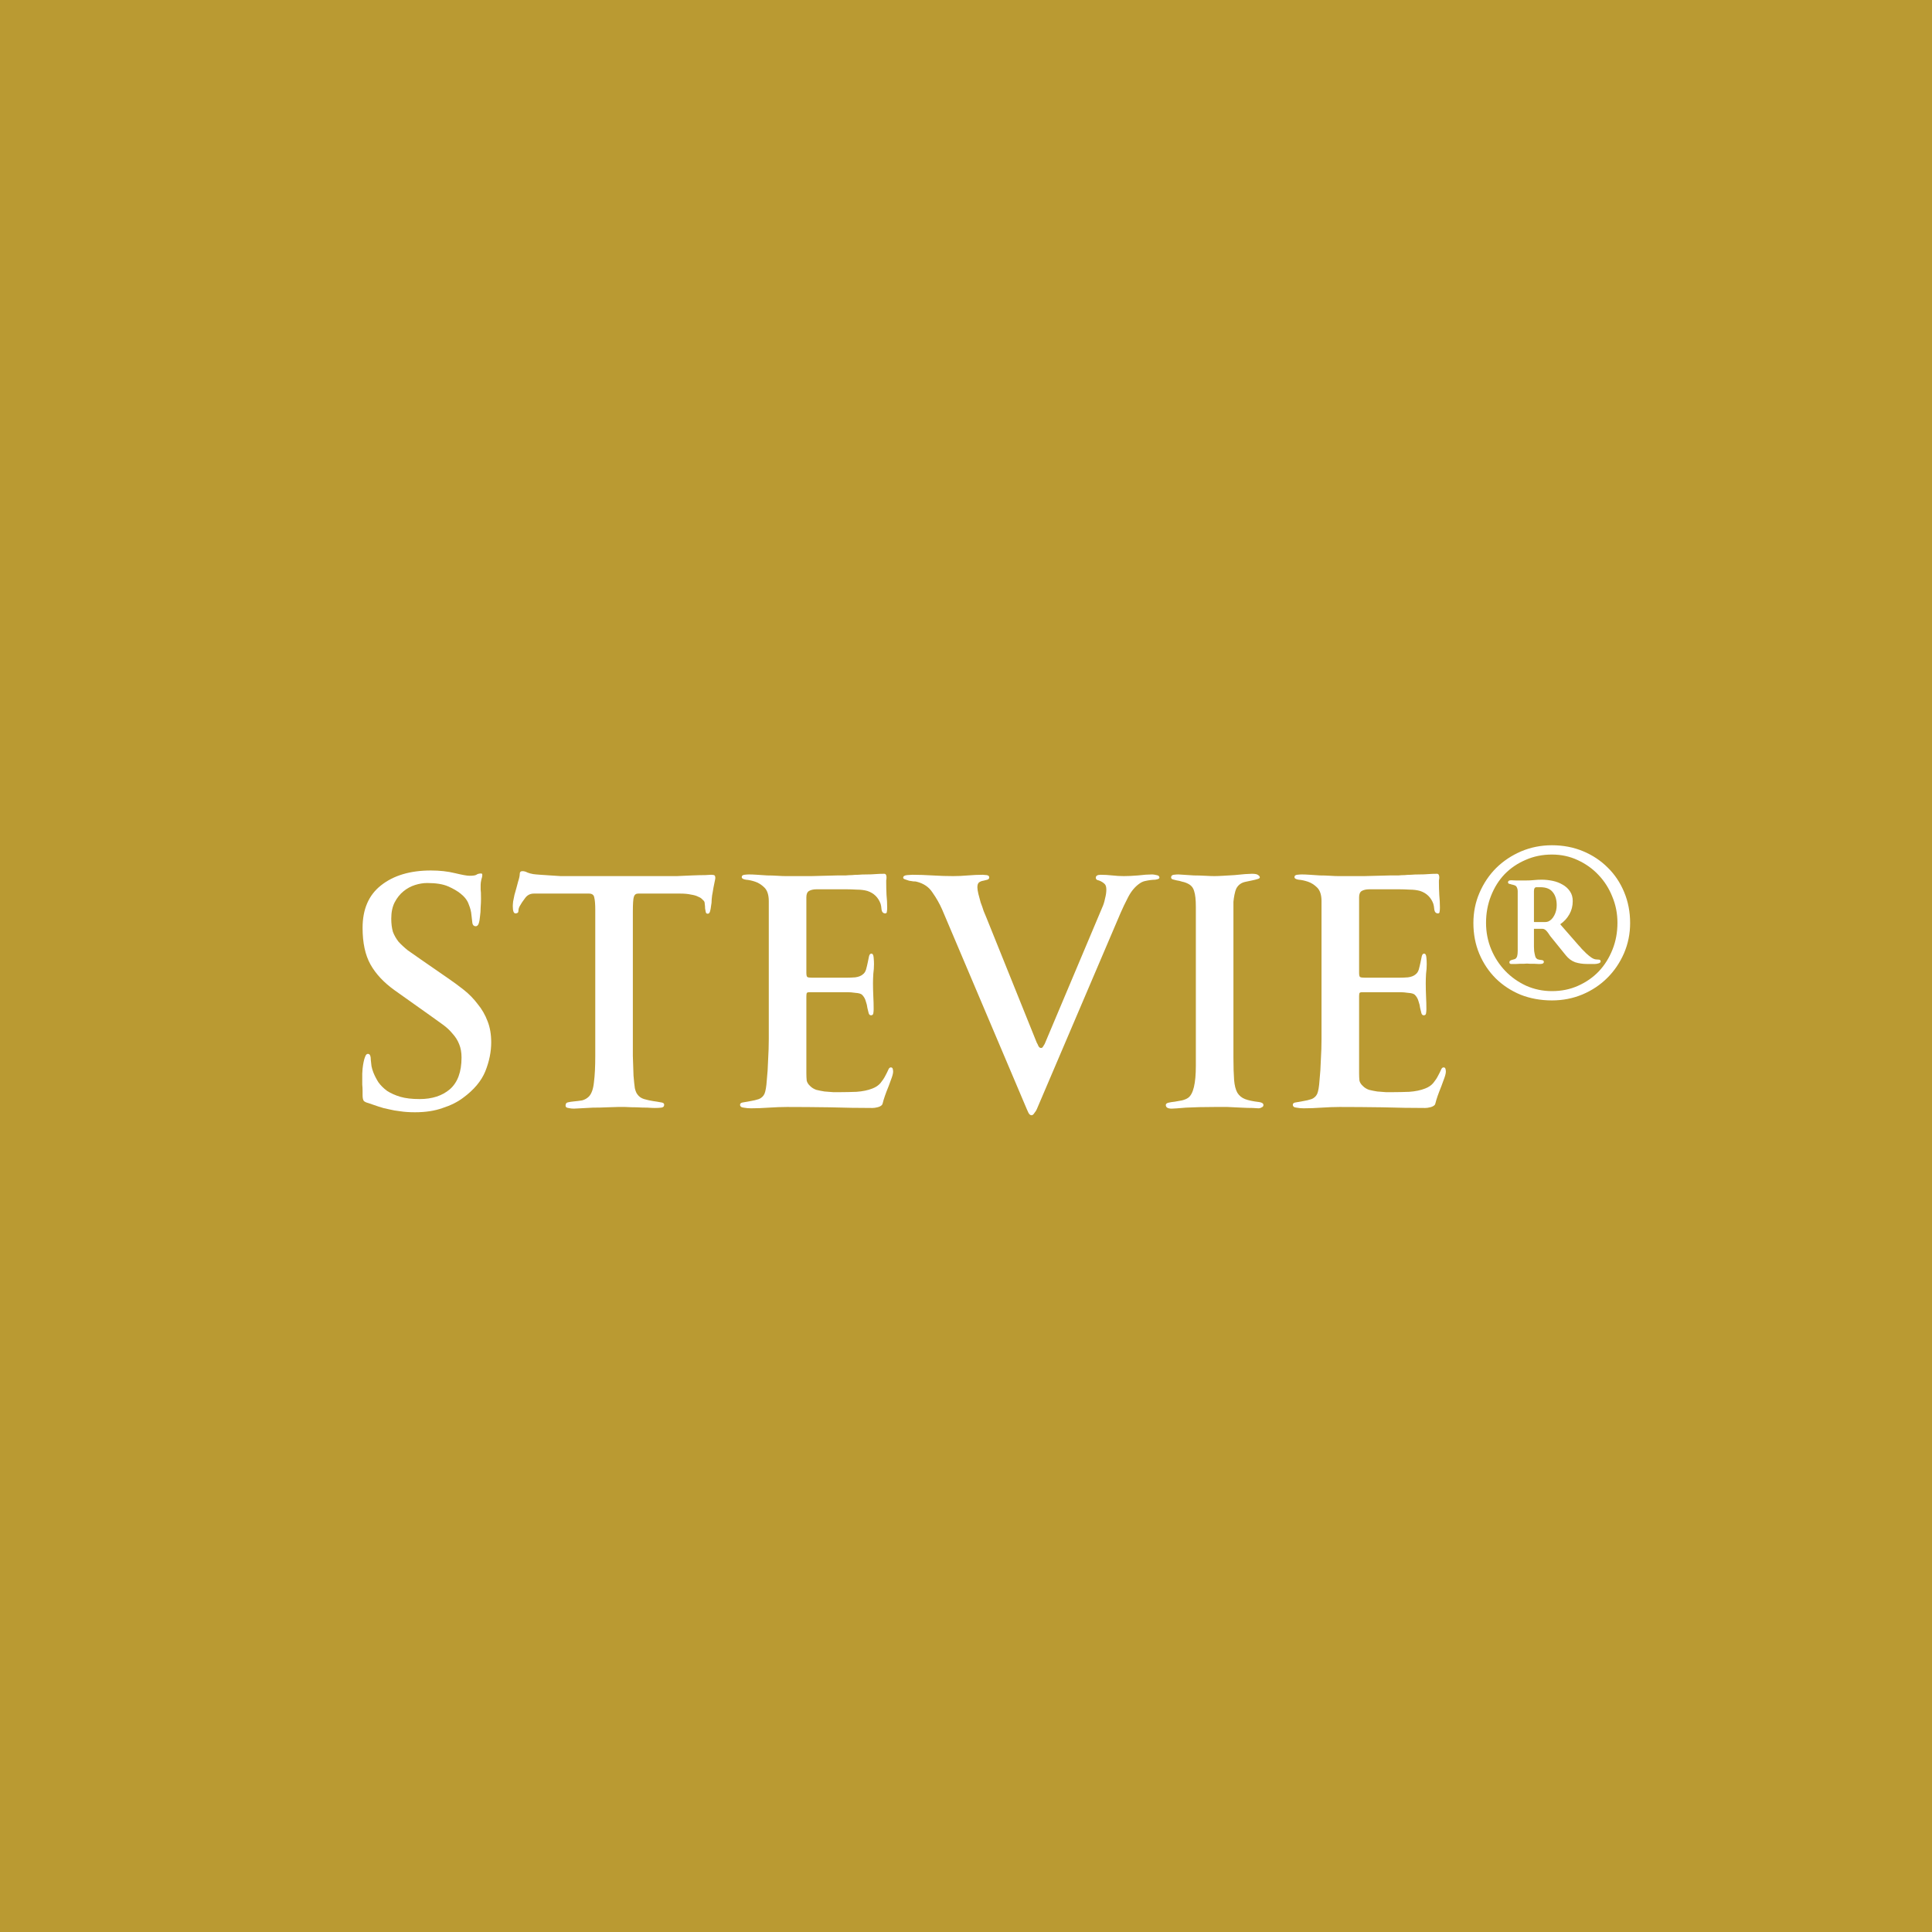 <svg width="64" height="64" viewBox="0 0 64 64" fill="none" xmlns="http://www.w3.org/2000/svg">
<rect width="64" height="64" fill="#BA9A32"/>
<path d="M16.272 34.529C16.272 34.842 16.207 35.163 16.076 35.49C15.944 35.811 15.7 36.102 15.343 36.364C15.161 36.503 14.935 36.616 14.666 36.703C14.404 36.798 14.098 36.845 13.748 36.845C13.559 36.845 13.395 36.834 13.257 36.812C13.125 36.798 13.002 36.776 12.885 36.747C12.768 36.725 12.656 36.696 12.546 36.659C12.444 36.623 12.328 36.583 12.197 36.539C12.138 36.525 12.091 36.503 12.055 36.474C12.025 36.437 12.011 36.372 12.011 36.277C12.011 36.248 12.011 36.2 12.011 36.135C12.011 36.069 12.007 36 12 35.927C12 35.855 12 35.785 12 35.72C12 35.654 12 35.603 12 35.567C12 35.53 12.004 35.476 12.011 35.403C12.018 35.33 12.029 35.257 12.044 35.184C12.058 35.112 12.076 35.05 12.098 34.999C12.12 34.94 12.149 34.911 12.186 34.911C12.222 34.911 12.248 34.929 12.262 34.966C12.277 35.002 12.284 35.053 12.284 35.119C12.291 35.177 12.299 35.243 12.306 35.316C12.32 35.388 12.342 35.461 12.371 35.534C12.415 35.643 12.47 35.749 12.535 35.851C12.608 35.953 12.703 36.048 12.819 36.135C12.943 36.215 13.089 36.281 13.257 36.332C13.431 36.383 13.646 36.408 13.901 36.408C14.316 36.408 14.651 36.299 14.906 36.08C15.161 35.855 15.289 35.505 15.289 35.031C15.289 34.864 15.263 34.718 15.212 34.594C15.161 34.463 15.088 34.347 14.994 34.245C14.906 34.136 14.797 34.033 14.666 33.939C14.535 33.844 14.393 33.742 14.24 33.633L13.071 32.803C12.714 32.547 12.448 32.263 12.273 31.95C12.098 31.637 12.011 31.233 12.011 30.737C12.011 30.118 12.215 29.648 12.623 29.328C13.038 29 13.588 28.836 14.273 28.836C14.564 28.836 14.83 28.865 15.07 28.924C15.311 28.982 15.471 29.011 15.551 29.011C15.668 29.011 15.744 29 15.78 28.978C15.817 28.949 15.871 28.935 15.944 28.935C15.966 28.935 15.977 28.953 15.977 28.989C15.977 29.026 15.966 29.077 15.944 29.142C15.93 29.208 15.922 29.262 15.922 29.306C15.922 29.372 15.922 29.426 15.922 29.47C15.93 29.506 15.934 29.608 15.934 29.776C15.934 29.863 15.93 29.958 15.922 30.06C15.922 30.162 15.915 30.26 15.901 30.355C15.893 30.45 15.879 30.53 15.857 30.595C15.835 30.654 15.802 30.683 15.759 30.683C15.7 30.683 15.664 30.65 15.649 30.584C15.642 30.512 15.631 30.421 15.617 30.311C15.609 30.202 15.58 30.085 15.529 29.962C15.486 29.831 15.394 29.71 15.256 29.601C15.147 29.514 15.008 29.433 14.841 29.361C14.673 29.288 14.444 29.251 14.152 29.251C14.021 29.251 13.887 29.273 13.748 29.317C13.61 29.361 13.482 29.43 13.366 29.525C13.249 29.619 13.151 29.743 13.071 29.896C12.998 30.042 12.961 30.22 12.961 30.431C12.961 30.599 12.98 30.745 13.016 30.869C13.06 30.985 13.122 31.094 13.202 31.196C13.289 31.291 13.391 31.386 13.508 31.48C13.632 31.568 13.777 31.67 13.945 31.786L14.83 32.398C15.012 32.522 15.191 32.653 15.365 32.791C15.54 32.93 15.693 33.087 15.824 33.261C15.963 33.429 16.072 33.618 16.152 33.83C16.232 34.033 16.272 34.267 16.272 34.529Z" fill="white"/>
<path d="M23.696 29.087C23.696 29.102 23.685 29.16 23.663 29.262C23.641 29.364 23.623 29.463 23.609 29.557C23.594 29.623 23.583 29.699 23.576 29.787C23.576 29.867 23.569 29.943 23.554 30.016C23.547 30.082 23.536 30.14 23.521 30.191C23.507 30.242 23.481 30.268 23.445 30.268C23.408 30.268 23.386 30.249 23.379 30.213C23.372 30.177 23.365 30.137 23.357 30.093C23.357 30.042 23.354 29.994 23.346 29.951C23.346 29.9 23.335 29.863 23.314 29.841C23.299 29.827 23.277 29.805 23.248 29.776C23.219 29.747 23.175 29.721 23.117 29.699C23.059 29.67 22.982 29.648 22.887 29.634C22.793 29.612 22.673 29.601 22.527 29.601H21.139C21.066 29.601 21.019 29.637 20.997 29.71C20.975 29.776 20.964 29.943 20.964 30.213V33.993C20.964 34.38 20.964 34.707 20.964 34.977C20.972 35.239 20.979 35.458 20.986 35.632C21.001 35.807 21.015 35.946 21.03 36.048C21.052 36.142 21.081 36.212 21.117 36.255C21.168 36.328 21.241 36.379 21.336 36.408C21.438 36.437 21.536 36.459 21.631 36.474C21.733 36.488 21.82 36.503 21.893 36.517C21.966 36.525 22.002 36.55 22.002 36.594C22.002 36.652 21.97 36.685 21.904 36.692C21.846 36.7 21.773 36.703 21.686 36.703C21.642 36.703 21.562 36.7 21.445 36.692C21.336 36.692 21.216 36.689 21.085 36.681C20.961 36.681 20.837 36.678 20.713 36.67C20.597 36.67 20.513 36.67 20.462 36.67C20.382 36.67 20.265 36.674 20.112 36.681C19.959 36.689 19.803 36.692 19.642 36.692C19.489 36.7 19.351 36.707 19.227 36.714C19.103 36.721 19.03 36.725 19.009 36.725C18.95 36.725 18.888 36.718 18.823 36.703C18.765 36.696 18.735 36.67 18.735 36.627C18.735 36.561 18.761 36.525 18.812 36.517C18.87 36.503 18.939 36.492 19.02 36.485C19.107 36.477 19.194 36.466 19.282 36.452C19.369 36.43 19.446 36.386 19.511 36.321C19.599 36.226 19.653 36.069 19.675 35.851C19.704 35.632 19.719 35.341 19.719 34.977V30.137C19.719 29.954 19.708 29.82 19.686 29.732C19.672 29.645 19.613 29.601 19.511 29.601H17.686C17.563 29.601 17.464 29.652 17.392 29.754C17.319 29.849 17.26 29.936 17.217 30.016C17.188 30.067 17.173 30.122 17.173 30.18C17.173 30.231 17.14 30.257 17.075 30.257C17.016 30.257 16.987 30.177 16.987 30.016C16.987 29.98 16.991 29.929 16.998 29.863C17.013 29.791 17.027 29.718 17.042 29.645C17.064 29.565 17.086 29.488 17.107 29.415C17.129 29.335 17.148 29.266 17.162 29.208C17.198 29.099 17.217 29.015 17.217 28.956C17.217 28.891 17.246 28.858 17.304 28.858C17.362 28.858 17.417 28.873 17.468 28.902C17.519 28.924 17.585 28.942 17.665 28.956C17.723 28.964 17.803 28.971 17.905 28.978C18.014 28.986 18.124 28.993 18.233 29C18.349 29.007 18.462 29.015 18.572 29.022C18.688 29.022 18.786 29.022 18.867 29.022H22.024C22.119 29.022 22.25 29.022 22.418 29.022C22.592 29.015 22.76 29.007 22.92 29C23.088 28.993 23.233 28.989 23.357 28.989C23.481 28.982 23.547 28.978 23.554 28.978C23.59 28.978 23.623 28.982 23.652 28.989C23.681 28.997 23.696 29.029 23.696 29.087Z" fill="white"/>
<path d="M29.389 30.06C29.389 30.118 29.386 30.166 29.378 30.202C29.378 30.238 29.36 30.257 29.324 30.257C29.258 30.257 29.218 30.217 29.203 30.137C29.196 30.049 29.185 29.983 29.171 29.94C29.134 29.838 29.08 29.75 29.007 29.677C28.934 29.605 28.843 29.55 28.734 29.514C28.632 29.485 28.515 29.47 28.384 29.47C28.26 29.463 28.147 29.459 28.045 29.459H27.051C26.949 29.459 26.865 29.477 26.8 29.514C26.741 29.55 26.712 29.619 26.712 29.721V32.223C26.712 32.303 26.723 32.351 26.745 32.365C26.767 32.38 26.818 32.387 26.898 32.387H28.056C28.136 32.387 28.227 32.384 28.329 32.376C28.439 32.362 28.522 32.329 28.581 32.278C28.632 32.242 28.668 32.187 28.69 32.114C28.712 32.034 28.73 31.957 28.745 31.885C28.759 31.805 28.774 31.735 28.788 31.677C28.803 31.619 28.828 31.59 28.865 31.59C28.909 31.59 28.934 31.633 28.941 31.721C28.949 31.801 28.952 31.874 28.952 31.939C28.952 32.041 28.945 32.147 28.93 32.256C28.923 32.365 28.919 32.471 28.919 32.573C28.919 32.711 28.923 32.857 28.93 33.01C28.938 33.156 28.941 33.298 28.941 33.436C28.941 33.473 28.938 33.516 28.93 33.567C28.923 33.611 28.898 33.633 28.854 33.633C28.817 33.633 28.792 33.611 28.777 33.567C28.763 33.516 28.748 33.458 28.734 33.392C28.726 33.32 28.708 33.243 28.679 33.163C28.657 33.083 28.617 33.014 28.559 32.955C28.522 32.919 28.45 32.897 28.34 32.89C28.238 32.875 28.151 32.868 28.078 32.868H26.822C26.763 32.868 26.73 32.879 26.723 32.901C26.716 32.923 26.712 32.959 26.712 33.01V35.556C26.712 35.643 26.716 35.723 26.723 35.796C26.738 35.862 26.778 35.924 26.843 35.982C26.894 36.033 26.96 36.073 27.04 36.102C27.128 36.124 27.219 36.142 27.313 36.157C27.408 36.164 27.503 36.171 27.597 36.179C27.692 36.179 27.776 36.179 27.849 36.179C27.994 36.179 28.169 36.175 28.373 36.168C28.577 36.153 28.752 36.117 28.898 36.059C29.014 36.015 29.105 35.953 29.171 35.873C29.236 35.793 29.287 35.716 29.324 35.643C29.367 35.563 29.4 35.498 29.422 35.447C29.444 35.388 29.473 35.359 29.509 35.359C29.546 35.359 29.568 35.377 29.575 35.414C29.582 35.443 29.586 35.472 29.586 35.501C29.586 35.559 29.56 35.654 29.509 35.785C29.466 35.909 29.418 36.033 29.367 36.157C29.331 36.252 29.298 36.346 29.269 36.441C29.247 36.536 29.229 36.59 29.214 36.605C29.178 36.641 29.127 36.667 29.061 36.681C29.003 36.696 28.949 36.703 28.898 36.703C28.46 36.703 27.987 36.696 27.477 36.681C26.975 36.674 26.505 36.67 26.068 36.67C25.886 36.67 25.685 36.678 25.467 36.692C25.256 36.707 25.059 36.714 24.877 36.714C24.797 36.714 24.716 36.707 24.636 36.692C24.556 36.685 24.516 36.652 24.516 36.594C24.516 36.55 24.553 36.525 24.625 36.517C24.698 36.503 24.778 36.488 24.866 36.474C24.96 36.459 25.052 36.437 25.139 36.408C25.226 36.372 25.288 36.313 25.325 36.233C25.361 36.146 25.387 35.997 25.401 35.785C25.423 35.574 25.438 35.348 25.445 35.108C25.459 34.867 25.467 34.638 25.467 34.42C25.467 34.201 25.467 34.041 25.467 33.939V29.852C25.467 29.648 25.419 29.499 25.325 29.404C25.23 29.31 25.128 29.244 25.019 29.208C24.91 29.171 24.808 29.149 24.713 29.142C24.618 29.128 24.571 29.099 24.571 29.055C24.571 29.011 24.6 28.986 24.658 28.978C24.724 28.971 24.775 28.967 24.811 28.967C24.884 28.967 24.975 28.971 25.084 28.978C25.194 28.986 25.303 28.993 25.412 29C25.529 29 25.642 29.004 25.751 29.011C25.86 29.018 25.951 29.022 26.024 29.022C26.301 29.022 26.585 29.022 26.876 29.022C27.175 29.015 27.463 29.007 27.739 29C27.849 29 27.94 29 28.013 29C28.085 28.993 28.155 28.989 28.22 28.989C28.286 28.982 28.355 28.978 28.428 28.978C28.508 28.971 28.603 28.967 28.712 28.967C28.814 28.967 28.909 28.964 28.996 28.956C29.091 28.949 29.189 28.945 29.291 28.945C29.342 28.945 29.367 28.986 29.367 29.066C29.367 29.095 29.364 29.128 29.357 29.164C29.357 29.193 29.357 29.215 29.357 29.23C29.357 29.361 29.36 29.499 29.367 29.645C29.382 29.791 29.389 29.929 29.389 30.06Z" fill="white"/>
<path d="M38.408 29.077C38.408 29.084 38.401 29.095 38.386 29.109C38.357 29.124 38.317 29.135 38.266 29.142C38.223 29.142 38.172 29.146 38.113 29.153C38.055 29.16 37.993 29.171 37.928 29.186C37.862 29.2 37.8 29.23 37.742 29.273C37.596 29.375 37.472 29.525 37.37 29.721C37.268 29.918 37.185 30.093 37.119 30.246L34.344 36.747C34.329 36.783 34.304 36.823 34.267 36.867C34.238 36.918 34.205 36.944 34.169 36.944C34.133 36.944 34.1 36.918 34.071 36.867C34.049 36.823 34.031 36.783 34.016 36.747L31.208 30.125C31.121 29.929 31.015 29.743 30.891 29.568C30.775 29.386 30.6 29.266 30.367 29.208C30.345 29.2 30.308 29.197 30.257 29.197C30.214 29.189 30.166 29.182 30.115 29.175C30.064 29.16 30.021 29.146 29.984 29.131C29.941 29.117 29.919 29.099 29.919 29.077C29.919 29.026 29.962 28.997 30.05 28.989C30.13 28.982 30.188 28.978 30.225 28.978C30.436 28.978 30.658 28.986 30.891 29C31.131 29.015 31.357 29.022 31.569 29.022C31.729 29.022 31.893 29.015 32.06 29C32.235 28.986 32.399 28.978 32.552 28.978C32.581 28.978 32.625 28.982 32.683 28.989C32.741 28.997 32.77 29.022 32.77 29.066C32.77 29.102 32.749 29.128 32.705 29.142C32.669 29.149 32.625 29.16 32.574 29.175C32.523 29.182 32.475 29.2 32.432 29.23C32.395 29.259 32.377 29.313 32.377 29.393C32.377 29.445 32.388 29.517 32.41 29.612C32.432 29.699 32.457 29.794 32.486 29.896C32.523 29.991 32.556 30.085 32.585 30.18C32.621 30.268 32.65 30.337 32.672 30.388L34.344 34.54C34.358 34.562 34.377 34.598 34.398 34.649C34.42 34.693 34.449 34.715 34.486 34.715C34.515 34.715 34.537 34.7 34.551 34.671C34.573 34.634 34.592 34.605 34.606 34.583L36.518 30.049C36.555 29.969 36.584 29.874 36.606 29.765C36.635 29.656 36.649 29.557 36.649 29.47C36.649 29.383 36.631 29.321 36.595 29.284C36.558 29.248 36.518 29.219 36.474 29.197C36.431 29.175 36.391 29.16 36.354 29.153C36.318 29.139 36.3 29.113 36.3 29.077C36.3 29.011 36.354 28.978 36.464 28.978C36.587 28.978 36.715 28.986 36.846 29C36.977 29.015 37.105 29.022 37.228 29.022C37.359 29.022 37.516 29.015 37.698 29C37.88 28.978 38.037 28.967 38.168 28.967C38.204 28.967 38.252 28.975 38.31 28.989C38.376 28.997 38.408 29.026 38.408 29.077Z" fill="white"/>
<path d="M41.853 36.605C41.853 36.641 41.835 36.667 41.799 36.681C41.763 36.703 41.726 36.714 41.69 36.714C41.668 36.714 41.602 36.71 41.493 36.703C41.391 36.703 41.267 36.7 41.121 36.692C40.976 36.685 40.823 36.678 40.663 36.67C40.51 36.67 40.367 36.67 40.236 36.67C39.865 36.67 39.548 36.678 39.286 36.692C39.024 36.714 38.867 36.725 38.816 36.725C38.685 36.725 38.619 36.685 38.619 36.605C38.619 36.568 38.648 36.543 38.707 36.528C38.765 36.514 38.834 36.503 38.914 36.495C38.995 36.481 39.075 36.466 39.155 36.452C39.242 36.43 39.311 36.401 39.362 36.364C39.53 36.241 39.614 35.887 39.614 35.305V30.038C39.614 29.805 39.595 29.634 39.559 29.525C39.53 29.415 39.468 29.335 39.373 29.284C39.308 29.248 39.239 29.222 39.166 29.208C39.1 29.186 39.038 29.171 38.98 29.164C38.929 29.149 38.885 29.139 38.849 29.131C38.812 29.117 38.794 29.095 38.794 29.066C38.794 29.015 38.823 28.986 38.882 28.978C38.94 28.971 38.991 28.967 39.035 28.967C39.049 28.967 39.107 28.971 39.209 28.978C39.311 28.986 39.424 28.993 39.548 29C39.672 29 39.796 29.004 39.92 29.011C40.051 29.018 40.153 29.022 40.225 29.022C40.298 29.022 40.397 29.018 40.52 29.011C40.644 29.004 40.768 28.997 40.892 28.989C41.023 28.975 41.14 28.964 41.242 28.956C41.351 28.949 41.427 28.945 41.471 28.945C41.58 28.945 41.65 28.96 41.679 28.989C41.715 29.011 41.733 29.037 41.733 29.066C41.733 29.087 41.708 29.106 41.657 29.12C41.613 29.135 41.555 29.149 41.482 29.164C41.416 29.179 41.347 29.193 41.274 29.208C41.202 29.222 41.143 29.244 41.1 29.273C41.041 29.31 40.994 29.361 40.958 29.426C40.928 29.492 40.907 29.565 40.892 29.645C40.877 29.718 40.867 29.794 40.859 29.874C40.859 29.954 40.859 30.02 40.859 30.071V35.031C40.859 35.337 40.867 35.585 40.881 35.774C40.896 35.956 40.932 36.099 40.99 36.2C41.049 36.295 41.132 36.364 41.242 36.408C41.358 36.452 41.515 36.485 41.712 36.507C41.806 36.521 41.853 36.554 41.853 36.605Z" fill="white"/>
<path d="M47.699 30.06C47.699 30.118 47.696 30.166 47.688 30.202C47.688 30.238 47.67 30.257 47.634 30.257C47.568 30.257 47.528 30.217 47.514 30.137C47.506 30.049 47.495 29.983 47.481 29.94C47.444 29.838 47.39 29.75 47.317 29.677C47.244 29.605 47.153 29.55 47.044 29.514C46.942 29.485 46.825 29.47 46.694 29.47C46.57 29.463 46.457 29.459 46.355 29.459H45.361C45.259 29.459 45.175 29.477 45.11 29.514C45.051 29.55 45.022 29.619 45.022 29.721V32.223C45.022 32.303 45.033 32.351 45.055 32.365C45.077 32.38 45.128 32.387 45.208 32.387H46.366C46.446 32.387 46.538 32.384 46.639 32.376C46.749 32.362 46.833 32.329 46.891 32.278C46.942 32.242 46.978 32.187 47 32.114C47.022 32.034 47.04 31.957 47.055 31.885C47.069 31.805 47.084 31.735 47.098 31.677C47.113 31.619 47.138 31.59 47.175 31.59C47.219 31.59 47.244 31.633 47.251 31.721C47.259 31.801 47.262 31.874 47.262 31.939C47.262 32.041 47.255 32.147 47.24 32.256C47.233 32.365 47.23 32.471 47.23 32.573C47.23 32.711 47.233 32.857 47.24 33.01C47.248 33.156 47.251 33.298 47.251 33.436C47.251 33.473 47.248 33.516 47.24 33.567C47.233 33.611 47.208 33.633 47.164 33.633C47.127 33.633 47.102 33.611 47.087 33.567C47.073 33.516 47.058 33.458 47.044 33.392C47.036 33.32 47.018 33.243 46.989 33.163C46.967 33.083 46.927 33.014 46.869 32.955C46.833 32.919 46.76 32.897 46.65 32.89C46.548 32.875 46.461 32.868 46.388 32.868H45.132C45.073 32.868 45.041 32.879 45.033 32.901C45.026 32.923 45.022 32.959 45.022 33.01V35.556C45.022 35.643 45.026 35.723 45.033 35.796C45.048 35.862 45.088 35.924 45.154 35.982C45.205 36.033 45.27 36.073 45.35 36.102C45.438 36.124 45.529 36.142 45.623 36.157C45.718 36.164 45.813 36.171 45.907 36.179C46.002 36.179 46.086 36.179 46.159 36.179C46.304 36.179 46.479 36.175 46.683 36.168C46.887 36.153 47.062 36.117 47.208 36.059C47.324 36.015 47.415 35.953 47.481 35.873C47.546 35.793 47.597 35.716 47.634 35.643C47.678 35.563 47.71 35.498 47.732 35.447C47.754 35.388 47.783 35.359 47.819 35.359C47.856 35.359 47.878 35.377 47.885 35.414C47.892 35.443 47.896 35.472 47.896 35.501C47.896 35.559 47.87 35.654 47.819 35.785C47.776 35.909 47.728 36.033 47.678 36.157C47.641 36.252 47.608 36.346 47.579 36.441C47.557 36.536 47.539 36.59 47.525 36.605C47.488 36.641 47.437 36.667 47.371 36.681C47.313 36.696 47.259 36.703 47.208 36.703C46.771 36.703 46.297 36.696 45.787 36.681C45.285 36.674 44.815 36.67 44.378 36.67C44.196 36.67 43.995 36.678 43.777 36.692C43.566 36.707 43.369 36.714 43.187 36.714C43.107 36.714 43.026 36.707 42.946 36.692C42.866 36.685 42.826 36.652 42.826 36.594C42.826 36.55 42.863 36.525 42.935 36.517C43.008 36.503 43.088 36.488 43.176 36.474C43.27 36.459 43.362 36.437 43.449 36.408C43.536 36.372 43.598 36.313 43.635 36.233C43.671 36.146 43.697 35.997 43.711 35.785C43.733 35.574 43.748 35.348 43.755 35.108C43.77 34.867 43.777 34.638 43.777 34.42C43.777 34.201 43.777 34.041 43.777 33.939V29.852C43.777 29.648 43.729 29.499 43.635 29.404C43.54 29.31 43.438 29.244 43.329 29.208C43.219 29.171 43.118 29.149 43.023 29.142C42.928 29.128 42.881 29.099 42.881 29.055C42.881 29.011 42.91 28.986 42.968 28.978C43.034 28.971 43.085 28.967 43.121 28.967C43.194 28.967 43.285 28.971 43.394 28.978C43.504 28.986 43.613 28.993 43.722 29C43.839 29 43.952 29.004 44.061 29.011C44.17 29.018 44.261 29.022 44.334 29.022C44.611 29.022 44.895 29.022 45.186 29.022C45.485 29.015 45.773 29.007 46.05 29C46.159 29 46.25 29 46.323 29C46.395 28.993 46.465 28.989 46.53 28.989C46.596 28.982 46.665 28.978 46.738 28.978C46.818 28.971 46.913 28.967 47.022 28.967C47.124 28.967 47.219 28.964 47.306 28.956C47.401 28.949 47.499 28.945 47.601 28.945C47.652 28.945 47.678 28.986 47.678 29.066C47.678 29.095 47.674 29.128 47.666 29.164C47.666 29.193 47.666 29.215 47.666 29.23C47.666 29.361 47.67 29.499 47.678 29.645C47.692 29.791 47.699 29.929 47.699 30.06Z" fill="white"/>
<path d="M54 30.576C54 30.93 53.932 31.265 53.797 31.579C53.661 31.89 53.478 32.161 53.246 32.392C53.014 32.624 52.739 32.808 52.42 32.943C52.105 33.074 51.769 33.14 51.41 33.14C51.035 33.14 50.687 33.076 50.368 32.95C50.053 32.819 49.78 32.639 49.549 32.412C49.317 32.18 49.136 31.909 49.005 31.599C48.873 31.284 48.808 30.944 48.808 30.576C48.808 30.218 48.876 29.884 49.011 29.573C49.147 29.259 49.33 28.986 49.562 28.754C49.798 28.522 50.073 28.339 50.388 28.203C50.707 28.068 51.048 28 51.41 28C51.782 28 52.125 28.066 52.44 28.197C52.754 28.328 53.028 28.509 53.259 28.741C53.491 28.968 53.672 29.239 53.803 29.554C53.934 29.868 54 30.209 54 30.576ZM53.58 30.57C53.58 30.264 53.524 29.976 53.41 29.704C53.301 29.429 53.148 29.189 52.951 28.983C52.759 28.778 52.529 28.614 52.263 28.492C52.001 28.369 51.716 28.308 51.41 28.308C51.096 28.308 50.805 28.367 50.539 28.485C50.272 28.599 50.04 28.756 49.844 28.957C49.651 29.158 49.501 29.399 49.391 29.678C49.282 29.954 49.227 30.251 49.227 30.57C49.227 30.88 49.284 31.173 49.398 31.448C49.511 31.719 49.667 31.957 49.863 32.163C50.06 32.368 50.292 32.532 50.558 32.655C50.825 32.773 51.109 32.832 51.41 32.832C51.725 32.832 52.014 32.773 52.276 32.655C52.542 32.537 52.772 32.377 52.964 32.176C53.157 31.971 53.307 31.73 53.416 31.455C53.526 31.18 53.58 30.884 53.58 30.57ZM53.023 31.848C53.023 31.879 52.999 31.901 52.951 31.914C52.907 31.927 52.868 31.933 52.833 31.933H52.571C52.431 31.933 52.3 31.914 52.178 31.875C52.059 31.831 51.957 31.754 51.869 31.645L51.397 31.061C51.367 31.027 51.34 30.992 51.319 30.957C51.297 30.922 51.273 30.889 51.247 30.858C51.199 30.797 51.146 30.767 51.089 30.767H50.821C50.821 30.767 50.818 30.767 50.814 30.767V31.278C50.814 31.282 50.814 31.308 50.814 31.357C50.814 31.4 50.816 31.451 50.821 31.507C50.829 31.56 50.84 31.612 50.853 31.665C50.866 31.713 50.884 31.743 50.906 31.756C50.914 31.765 50.923 31.772 50.932 31.776C50.941 31.776 50.949 31.778 50.958 31.783C50.98 31.791 51.015 31.798 51.063 31.802C51.115 31.807 51.142 31.826 51.142 31.861C51.142 31.909 51.102 31.933 51.024 31.933C51.015 31.933 50.991 31.933 50.952 31.933C50.917 31.929 50.877 31.927 50.834 31.927C50.79 31.927 50.744 31.927 50.696 31.927C50.652 31.922 50.615 31.92 50.584 31.92C50.554 31.92 50.517 31.922 50.473 31.927C50.429 31.927 50.386 31.927 50.342 31.927C50.298 31.927 50.259 31.929 50.224 31.933C50.189 31.933 50.167 31.933 50.158 31.933C50.132 31.933 50.099 31.933 50.06 31.933C50.021 31.933 50.001 31.914 50.001 31.875C50.001 31.84 50.025 31.816 50.073 31.802C50.121 31.789 50.158 31.778 50.184 31.77C50.219 31.752 50.243 31.721 50.257 31.678C50.27 31.634 50.276 31.575 50.276 31.501V29.521C50.276 29.482 50.27 29.447 50.257 29.416C50.243 29.386 50.233 29.366 50.224 29.357C50.198 29.335 50.171 29.322 50.145 29.318C50.119 29.309 50.093 29.302 50.066 29.298C50.049 29.289 50.025 29.283 49.994 29.278C49.968 29.27 49.955 29.252 49.955 29.226C49.955 29.182 49.99 29.16 50.06 29.16C50.082 29.16 50.139 29.163 50.23 29.167C50.322 29.167 50.425 29.167 50.539 29.167C50.643 29.167 50.735 29.163 50.814 29.154C50.897 29.145 50.982 29.141 51.07 29.141C51.192 29.141 51.314 29.154 51.437 29.18C51.559 29.206 51.668 29.248 51.764 29.305C51.865 29.361 51.946 29.436 52.007 29.527C52.068 29.615 52.099 29.722 52.099 29.849C52.099 30.01 52.062 30.157 51.987 30.288C51.913 30.419 51.813 30.528 51.686 30.616L51.692 30.622C51.692 30.627 51.695 30.631 51.699 30.635L52.295 31.317C52.322 31.343 52.357 31.383 52.4 31.435C52.449 31.483 52.499 31.534 52.551 31.586C52.608 31.639 52.665 31.684 52.722 31.724C52.783 31.763 52.837 31.783 52.886 31.783C52.912 31.783 52.94 31.785 52.971 31.789C53.006 31.794 53.023 31.813 53.023 31.848ZM51.568 29.986C51.568 29.803 51.524 29.659 51.437 29.554C51.354 29.445 51.216 29.39 51.024 29.39H50.899C50.842 29.39 50.814 29.433 50.814 29.521V30.537C50.814 30.541 50.821 30.544 50.834 30.544C50.847 30.544 50.855 30.544 50.86 30.544H51.089C51.124 30.544 51.157 30.544 51.188 30.544C51.222 30.544 51.258 30.537 51.292 30.524C51.371 30.489 51.437 30.421 51.489 30.321C51.542 30.22 51.568 30.109 51.568 29.986Z" fill="white"/>
</svg>
